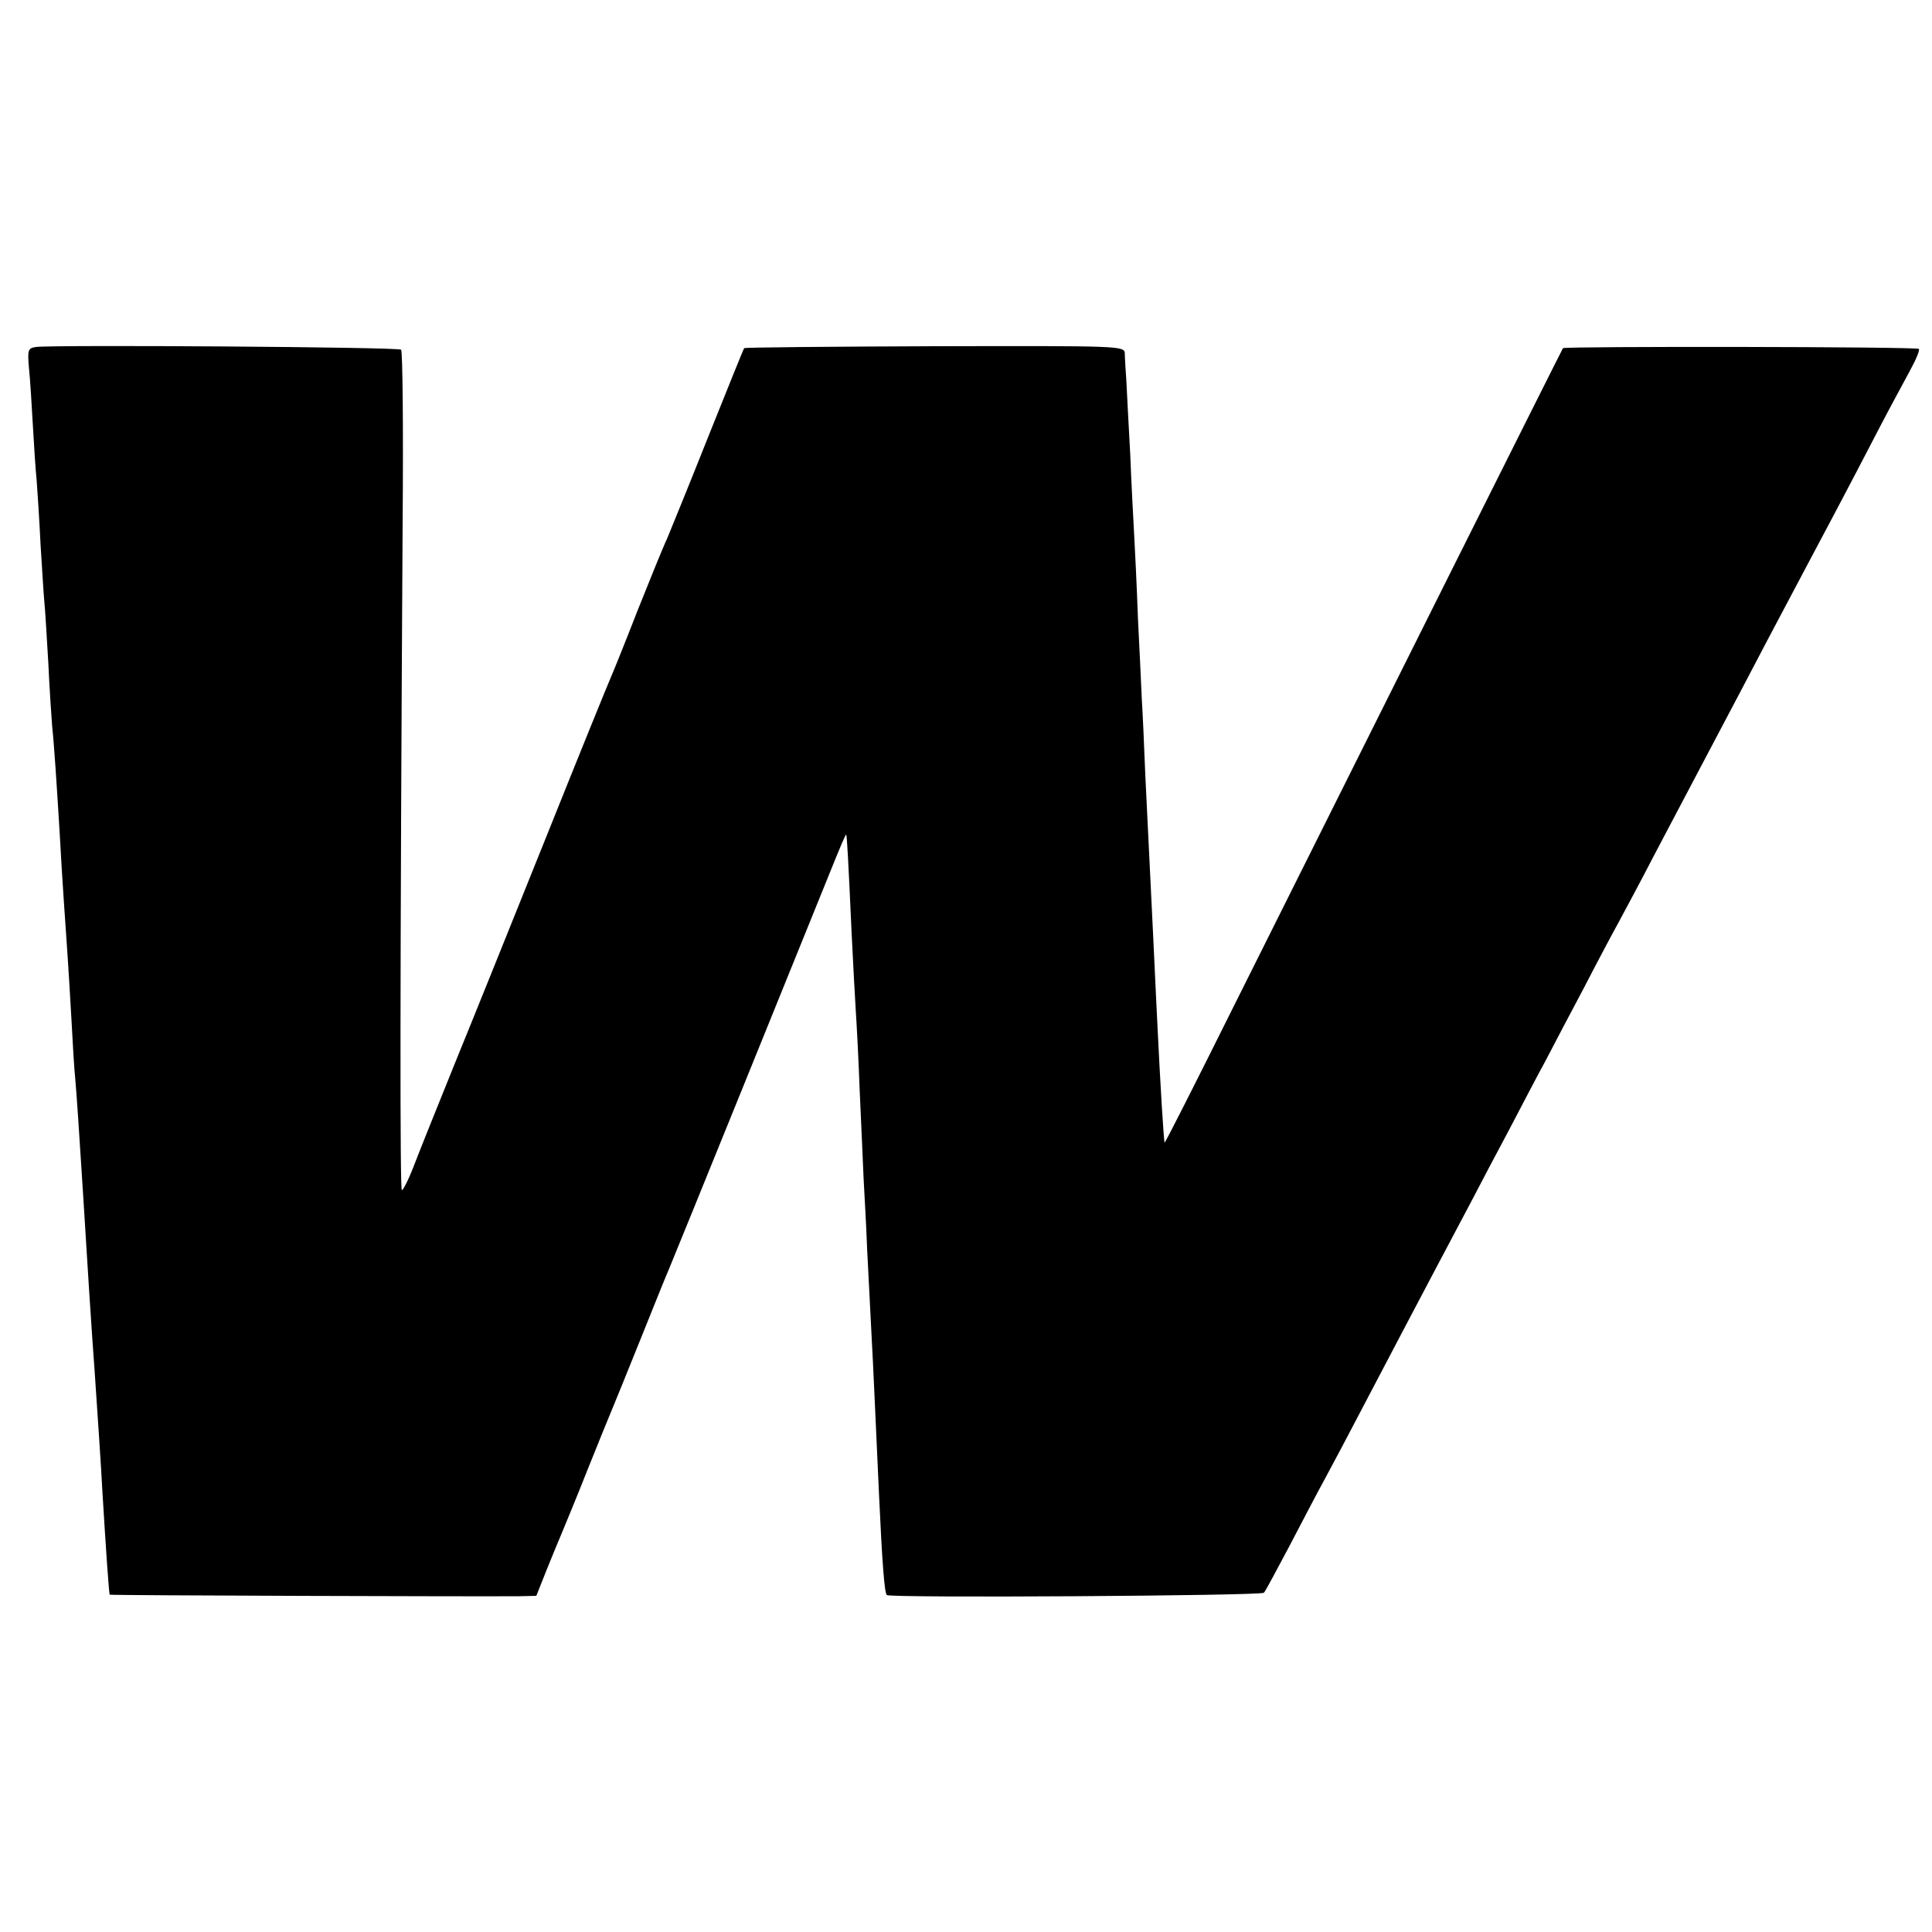 <?xml version="1.0" standalone="no"?>
<!DOCTYPE svg PUBLIC "-//W3C//DTD SVG 20010904//EN"
 "http://www.w3.org/TR/2001/REC-SVG-20010904/DTD/svg10.dtd">
<svg version="1.0" xmlns="http://www.w3.org/2000/svg"
 width="500pt" height="500pt" viewBox="0 0 500 500"
 preserveAspectRatio="xMidYMid meet">
<g transform="translate(0,500) scale(0.1,-0.1)"
fill="#000000" stroke="none">
<path d="M93 4102 c-21 -3 -22 -8 -18 -55 3 -28 7 -94 10 -147 3 -52 7 -117
10 -145 2 -27 7 -102 10 -165 4 -63 8 -131 10 -150 2 -19 6 -89 10 -155 3 -66
8 -140 10 -165 5 -45 12 -153 20 -285 5 -97 15 -238 20 -310 2 -33 7 -107 10
-165 3 -58 7 -127 10 -155 4 -47 9 -122 20 -295 8 -133 23 -369 30 -460 7
-103 17 -250 20 -310 9 -149 17 -265 19 -267 2 -2 955 -5 1062 -4 l42 1 27 68
c15 37 33 81 40 97 7 17 37 89 65 160 29 72 58 144 65 160 7 17 41 100 75 185
34 85 66 164 71 175 10 23 362 891 420 1035 21 52 38 93 39 90 2 -6 5 -56 14
-255 4 -82 9 -175 11 -205 2 -30 7 -122 10 -205 4 -82 8 -184 10 -225 2 -41 7
-122 9 -180 3 -58 8 -154 11 -215 6 -110 9 -188 20 -425 8 -175 14 -252 20
-258 8 -8 969 -2 976 6 4 4 32 57 64 117 32 61 74 142 95 180 21 39 61 114 89
168 164 313 245 465 291 552 20 39 63 120 95 180 32 61 74 142 95 180 20 39
65 124 100 190 34 66 75 143 90 170 15 28 56 104 90 170 35 66 100 190 145
275 45 85 113 214 150 285 38 72 82 155 98 185 31 58 115 216 192 365 26 50
61 114 77 144 16 29 27 55 24 58 -5 6 -915 7 -921 2 -3 -4 -481 -960 -856
-1711 -95 -191 -174 -347 -175 -345 -2 2 -11 145 -19 312 -3 55 -7 150 -10
210 -6 125 -11 229 -21 430 -3 77 -7 165 -9 195 -1 30 -6 125 -10 210 -3 85
-8 184 -10 220 -2 36 -7 128 -10 205 -4 77 -9 163 -10 190 -2 28 -4 59 -4 70
-1 20 -8 20 -491 19 -270 -1 -492 -3 -494 -5 -2 -2 -44 -107 -95 -234 -50
-126 -98 -243 -105 -260 -8 -16 -42 -100 -76 -185 -33 -85 -65 -164 -70 -175
-5 -11 -80 -195 -166 -410 -86 -214 -191 -475 -234 -580 -42 -104 -90 -223
-105 -262 -15 -40 -31 -73 -35 -73 -5 0 -5 530 2 1727 2 243 0 445 -4 448 -7
7 -902 13 -945 7z"/>
</g>
</svg>
